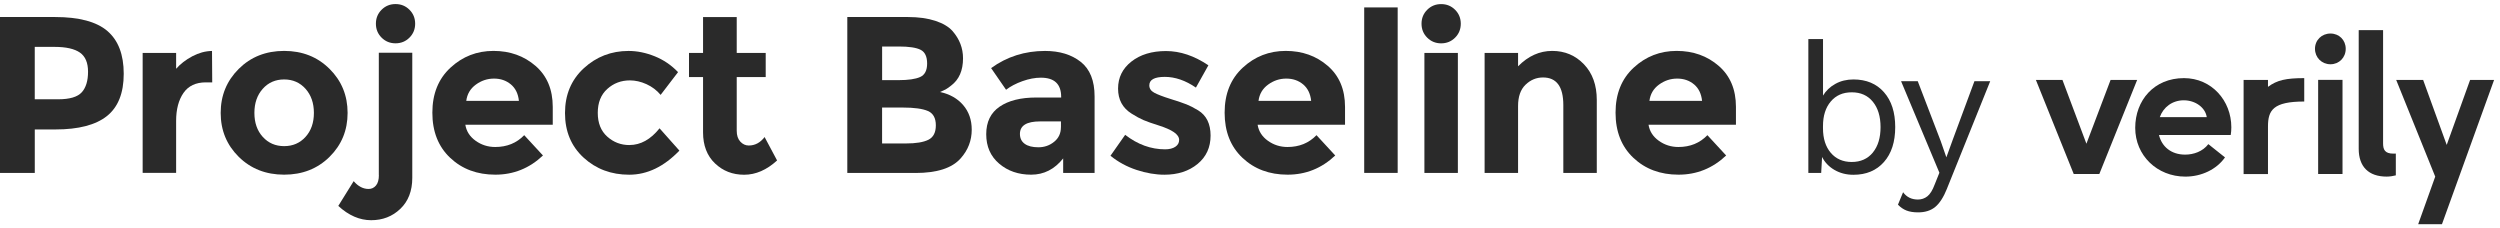 <svg width="318" height="29" viewBox="0 0 318 29" fill="none" xmlns="http://www.w3.org/2000/svg">
<path d="M13.652 3.939C15.041 5.121 15.738 6.939 15.738 9.387C15.738 11.835 15.024 13.626 13.599 14.764C12.17 15.897 9.991 16.466 7.062 16.466H4.424V21.998H0V2.166H7.005C10.048 2.166 12.267 2.757 13.656 3.939H13.652ZM10.405 11.738C10.935 11.142 11.199 10.273 11.199 9.127C11.199 7.98 10.855 7.168 10.163 6.687C9.47 6.206 8.398 5.964 6.943 5.964H4.42V12.629H7.397C8.87 12.629 9.876 12.329 10.405 11.733V11.738Z" fill="#2A2A2A"/>
<path d="M26.174 10.477C24.909 10.477 23.96 10.927 23.338 11.822C22.716 12.722 22.403 13.909 22.403 15.382V21.989H18.146V6.732H22.403V8.748C22.95 8.126 23.638 7.596 24.459 7.16C25.279 6.723 26.117 6.498 26.968 6.48L26.995 10.481H26.174V10.477Z" fill="#2A2A2A"/>
<path d="M44.215 14.362C44.215 16.577 43.448 18.438 41.917 19.951C40.387 21.464 38.459 22.218 36.143 22.218C33.828 22.218 31.904 21.464 30.369 19.951C28.839 18.438 28.071 16.577 28.071 14.362C28.071 12.148 28.839 10.282 30.369 8.76C31.9 7.239 33.823 6.476 36.143 6.476C38.464 6.476 40.382 7.239 41.917 8.76C43.448 10.282 44.215 12.148 44.215 14.362ZM32.359 14.362C32.359 15.611 32.712 16.625 33.422 17.41C34.132 18.195 35.041 18.588 36.143 18.588C37.246 18.588 38.159 18.195 38.865 17.41C39.575 16.625 39.928 15.611 39.928 14.362C39.928 13.114 39.575 12.095 38.865 11.297C38.155 10.503 37.246 10.106 36.143 10.106C35.041 10.106 34.127 10.503 33.422 11.297C32.712 12.091 32.359 13.114 32.359 14.362Z" fill="#2A2A2A"/>
<path d="M48.185 22.276V6.705H52.442V22.62C52.442 24.283 51.934 25.597 50.924 26.563C49.914 27.529 48.675 28.01 47.21 28.01C45.746 28.01 44.352 27.406 43.029 26.193L44.987 23.043C45.556 23.705 46.187 24.036 46.888 24.036C47.268 24.036 47.577 23.89 47.824 23.595C48.071 23.304 48.194 22.863 48.194 22.276H48.185ZM48.538 4.786C48.057 4.306 47.815 3.715 47.815 3.013C47.815 2.312 48.057 1.721 48.538 1.24C49.019 0.759 49.61 0.517 50.311 0.517C51.013 0.517 51.604 0.759 52.084 1.24C52.565 1.721 52.808 2.312 52.808 3.013C52.808 3.715 52.565 4.306 52.084 4.786C51.604 5.267 51.013 5.51 50.311 5.51C49.61 5.51 49.019 5.267 48.538 4.786Z" fill="#2A2A2A"/>
<path d="M69.062 19.779C67.342 21.407 65.322 22.218 63.006 22.218C60.69 22.218 58.776 21.504 57.263 20.075C55.75 18.645 54.996 16.731 54.996 14.332C54.996 11.932 55.767 10.022 57.307 8.602C58.846 7.181 60.668 6.476 62.768 6.476C64.867 6.476 66.649 7.111 68.114 8.377C69.578 9.643 70.31 11.385 70.31 13.595V15.862H59.19C59.323 16.696 59.759 17.375 60.496 17.904C61.233 18.434 62.066 18.698 62.993 18.698C64.488 18.698 65.714 18.195 66.68 17.194L69.062 19.775V19.779ZM64.978 10.732C64.391 10.242 63.676 9.996 62.838 9.996C62 9.996 61.224 10.251 60.527 10.763C59.826 11.275 59.42 11.963 59.309 12.832H66.005C65.913 11.923 65.569 11.226 64.982 10.732H64.978Z" fill="#2A2A2A"/>
<path d="M80.068 18.447C81.488 18.447 82.763 17.737 83.896 16.321L86.419 19.158C84.452 21.2 82.326 22.223 80.037 22.223C77.748 22.223 75.816 21.5 74.236 20.053C72.657 18.606 71.868 16.714 71.868 14.38C71.868 12.047 72.666 10.146 74.263 8.677C75.86 7.213 77.756 6.48 79.948 6.48C81.047 6.48 82.154 6.705 83.283 7.16C84.408 7.614 85.396 8.285 86.247 9.176L84.033 12.069C83.539 11.482 82.939 11.028 82.233 10.706C81.523 10.384 80.817 10.225 80.121 10.225C79.005 10.225 78.043 10.591 77.24 11.319C76.437 12.047 76.036 13.057 76.036 14.354C76.036 15.651 76.437 16.657 77.24 17.375C78.043 18.095 78.983 18.452 80.063 18.452L80.068 18.447Z" fill="#2A2A2A"/>
<path d="M93.711 9.797V16.634C93.711 17.221 93.861 17.68 94.165 18.011C94.469 18.341 94.827 18.509 95.241 18.509C96.035 18.509 96.706 18.152 97.257 17.433L98.845 20.41C97.522 21.619 96.128 22.227 94.659 22.227C93.19 22.227 91.955 21.747 90.945 20.781C89.935 19.815 89.428 18.5 89.428 16.837V9.802H87.641V6.736H89.428V2.171H93.711V6.736H97.398V9.802H93.711V9.797Z" fill="#2A2A2A"/>
<path d="M116.458 21.993H107.777V2.166H115.492C116.833 2.166 117.993 2.329 118.968 2.647C119.943 2.969 120.675 3.401 121.165 3.952C122.056 4.976 122.497 6.127 122.497 7.415C122.497 8.968 121.994 10.119 120.993 10.878C120.653 11.142 120.415 11.306 120.282 11.376C120.15 11.442 119.912 11.553 119.572 11.703C120.803 11.967 121.782 12.518 122.51 13.361C123.238 14.204 123.604 15.249 123.604 16.497C123.604 17.878 123.132 19.1 122.184 20.158C121.085 21.389 119.175 22.002 116.454 22.002L116.458 21.993ZM112.202 10.194H114.301C115.532 10.194 116.445 10.062 117.04 9.797C117.636 9.532 117.931 8.959 117.931 8.081C117.931 7.203 117.658 6.621 117.111 6.339C116.56 6.056 115.633 5.915 114.332 5.915H112.206V10.198L112.202 10.194ZM112.202 18.248H115.236C116.502 18.248 117.455 18.094 118.086 17.781C118.721 17.468 119.039 16.855 119.039 15.937C119.039 15.02 118.703 14.415 118.033 14.12C117.362 13.829 116.29 13.679 114.813 13.679H112.202V18.244V18.248Z" fill="#2A2A2A"/>
<path d="M139.236 21.994H135.235V20.15C134.137 21.531 132.783 22.219 131.164 22.219C129.545 22.219 128.191 21.751 127.093 20.816C125.994 19.881 125.448 18.633 125.448 17.071C125.448 15.51 126.017 14.345 127.15 13.569C128.284 12.793 129.836 12.404 131.804 12.404H134.98V12.321C134.98 10.693 134.119 9.881 132.399 9.881C131.663 9.881 130.882 10.027 130.057 10.322C129.232 10.618 128.54 10.98 127.971 11.416L126.069 8.664C128.072 7.208 130.361 6.48 132.933 6.48C134.786 6.48 136.298 6.944 137.472 7.87C138.645 8.796 139.232 10.261 139.232 12.268V21.998L139.236 21.994ZM134.953 16.18V15.444H132.289C130.586 15.444 129.735 15.973 129.735 17.032C129.735 17.578 129.938 18.002 130.344 18.293C130.749 18.588 131.332 18.734 132.086 18.734C132.84 18.734 133.511 18.505 134.084 18.037C134.662 17.574 134.949 16.956 134.949 16.18H134.953Z" fill="#2A2A2A"/>
<path d="M153.986 17.243C153.986 18.747 153.435 19.951 152.328 20.86C151.221 21.768 149.818 22.223 148.115 22.223C146.982 22.223 145.8 22.02 144.569 21.614C143.338 21.208 142.231 20.608 141.252 19.814L143.122 17.15C144.71 18.381 146.404 18.994 148.199 18.994C148.746 18.994 149.183 18.884 149.505 18.667C149.827 18.451 149.986 18.16 149.986 17.803C149.986 17.446 149.765 17.115 149.32 16.81C148.874 16.506 148.23 16.224 147.392 15.959C146.55 15.694 145.906 15.47 145.464 15.28C145.019 15.09 144.512 14.817 143.947 14.459C142.791 13.74 142.218 12.677 142.218 11.27C142.218 9.863 142.787 8.712 143.921 7.825C145.054 6.939 146.519 6.493 148.318 6.493C150.118 6.493 151.913 7.097 153.708 8.306L152.121 11.142C150.797 10.234 149.478 9.779 148.164 9.779C146.849 9.779 146.192 10.137 146.192 10.856C146.192 11.253 146.4 11.566 146.814 11.791C147.229 12.016 147.921 12.285 148.883 12.585C149.849 12.889 150.533 13.118 150.938 13.282C151.344 13.44 151.829 13.692 152.398 14.031C153.457 14.675 153.986 15.747 153.986 17.252V17.243Z" fill="#2A2A2A"/>
<path d="M169.839 19.779C168.119 21.407 166.099 22.218 163.783 22.218C161.467 22.218 159.553 21.504 158.04 20.075C156.527 18.645 155.773 16.731 155.773 14.332C155.773 11.932 156.545 10.022 158.084 8.602C159.624 7.181 161.445 6.476 163.545 6.476C165.645 6.476 167.427 7.111 168.891 8.377C170.356 9.643 171.088 11.385 171.088 13.595V15.862H159.968C160.1 16.696 160.537 17.375 161.273 17.904C162.01 18.434 162.844 18.698 163.77 18.698C165.265 18.698 166.492 18.195 167.458 17.194L169.839 19.775V19.779ZM165.755 10.732C165.168 10.242 164.454 9.996 163.611 9.996C162.769 9.996 162.001 10.251 161.3 10.763C160.599 11.275 160.193 11.963 160.082 12.832H166.778C166.686 11.923 166.342 11.226 165.759 10.732H165.755Z" fill="#2A2A2A"/>
<path d="M177.784 21.993H173.527V0.944H177.784V21.993Z" fill="#2A2A2A"/>
<path d="M181.542 4.79C181.061 4.31 180.818 3.718 180.818 3.017C180.818 2.316 181.061 1.725 181.542 1.244C182.023 0.763 182.614 0.521 183.315 0.521C184.016 0.521 184.607 0.763 185.088 1.244C185.569 1.725 185.812 2.316 185.812 3.017C185.812 3.718 185.569 4.31 185.088 4.79C184.607 5.271 184.016 5.514 183.315 5.514C182.614 5.514 182.023 5.271 181.542 4.79ZM185.441 21.993H181.184V6.731H185.441V21.993Z" fill="#2A2A2A"/>
<path d="M193.098 13.485V21.993H188.842V6.731H193.098V8.434C194.382 7.128 195.829 6.476 197.439 6.476C199.049 6.476 200.394 7.045 201.479 8.178C202.564 9.312 203.111 10.825 203.111 12.717V21.993H198.855V13.37C198.855 11.023 197.995 9.854 196.274 9.854C195.423 9.854 194.682 10.163 194.047 10.776C193.412 11.389 193.098 12.294 193.098 13.485Z" fill="#2A2A2A"/>
<path d="M219.564 19.779C217.844 21.407 215.824 22.218 213.508 22.218C211.192 22.218 209.278 21.504 207.765 20.075C206.252 18.645 205.498 16.731 205.498 14.332C205.498 11.932 206.269 10.022 207.809 8.602C209.348 7.181 211.17 6.476 213.27 6.476C215.369 6.476 217.151 7.111 218.616 8.377C220.08 9.643 220.812 11.385 220.812 13.595V15.862H209.692C209.825 16.696 210.261 17.375 210.998 17.904C211.735 18.434 212.568 18.698 213.495 18.698C214.99 18.698 216.216 18.195 217.182 17.194L219.564 19.775V19.779ZM215.48 10.732C214.893 10.242 214.178 9.996 213.336 9.996C212.493 9.996 211.726 10.251 211.024 10.763C210.323 11.275 209.917 11.963 209.807 12.832H216.503C216.41 11.923 216.066 11.226 215.484 10.732H215.48Z" fill="#2A2A2A"/>
<path d="M239.638 11.725C240.596 12.806 241.072 14.288 241.072 16.167C241.072 18.046 240.596 19.528 239.638 20.608C238.681 21.689 237.389 22.232 235.757 22.232C234.852 22.232 234.05 22.024 233.344 21.614C232.638 21.204 232.113 20.653 231.769 19.969L231.655 21.998H230.022V4.972H231.888V12.157C232.263 11.535 232.788 11.037 233.463 10.666C234.138 10.291 234.905 10.106 235.761 10.106C237.393 10.106 238.69 10.649 239.643 11.729L239.638 11.725ZM238.227 19.4C238.88 18.602 239.206 17.521 239.206 16.171C239.206 14.821 238.88 13.741 238.227 12.942C237.574 12.139 236.679 11.742 235.545 11.742C234.411 11.742 233.534 12.131 232.876 12.907C232.215 13.683 231.884 14.729 231.884 16.034V16.317C231.884 17.622 232.215 18.663 232.876 19.44C233.538 20.216 234.429 20.604 235.545 20.604C236.661 20.604 237.574 20.203 238.227 19.404V19.4Z" fill="#2A2A2A"/>
<path d="M247.675 23.956C247.225 25.077 246.718 25.866 246.158 26.325C245.598 26.784 244.874 27.013 243.988 27.013C243.396 27.013 242.902 26.934 242.505 26.779C242.109 26.625 241.747 26.374 241.42 26.034L242.073 24.451C242.523 25.073 243.154 25.381 243.961 25.381C244.411 25.381 244.812 25.244 245.161 24.971C245.509 24.698 245.818 24.203 246.083 23.489L246.691 21.972L241.817 10.331H243.939L246.855 17.936L247.578 20.013L248.416 17.702L251.147 10.331H253.154L247.671 23.952L247.675 23.956Z" fill="#2A2A2A"/>
<path d="M304.749 19.533C304.626 19.541 304.507 19.541 304.44 19.541C303.356 19.541 303.128 19.037 303.128 18.23V3.834H300.028V18.934C300.028 21.203 301.288 22.463 303.581 22.463C304.009 22.463 304.419 22.389 304.749 22.305V19.529V19.533Z" fill="#2A2A2A"/>
<path d="M277.776 12.758C276.339 12.758 275.18 13.617 274.725 14.902H280.7C280.524 13.691 279.264 12.758 277.776 12.758ZM277.952 19.668C279.036 19.668 280.196 19.264 280.901 18.332L283.02 20.021C281.936 21.559 280.02 22.465 277.979 22.465C274.374 22.465 271.6 19.767 271.6 16.264C271.6 12.762 273.995 9.937 277.8 9.937C281.329 9.937 283.825 12.812 283.825 16.189C283.825 16.517 283.8 16.869 283.749 17.172H274.622C274.975 18.635 276.159 19.668 277.95 19.668H277.952Z" fill="#2A2A2A"/>
<path d="M268.468 10.164L265.392 18.281L262.343 10.164H258.964L263.78 22.137H267.032L271.847 10.164H268.468Z" fill="#2A2A2A"/>
<path d="M285.386 10.164H288.487V11.047C289.646 10.188 290.782 9.938 293.099 9.938V12.914C289.14 12.914 288.487 14.023 288.487 16.09V22.141H285.386V10.168V10.164Z" fill="#2A2A2A"/>
<path d="M294.868 10.163H297.968V22.137H294.868V10.163ZM294.466 6.206C294.466 5.098 295.325 4.264 296.434 4.264C297.542 4.264 298.376 5.096 298.376 6.206C298.376 7.317 297.544 8.174 296.434 8.174C295.323 8.174 294.466 7.315 294.466 6.206Z" fill="#2A2A2A"/>
<path d="M309.761 22.465L304.794 10.164H308.222L311.222 18.433L314.198 10.164H317.249L310.618 28.517H307.593L309.761 22.465Z" fill="#2A2A2A"/>
</svg>
